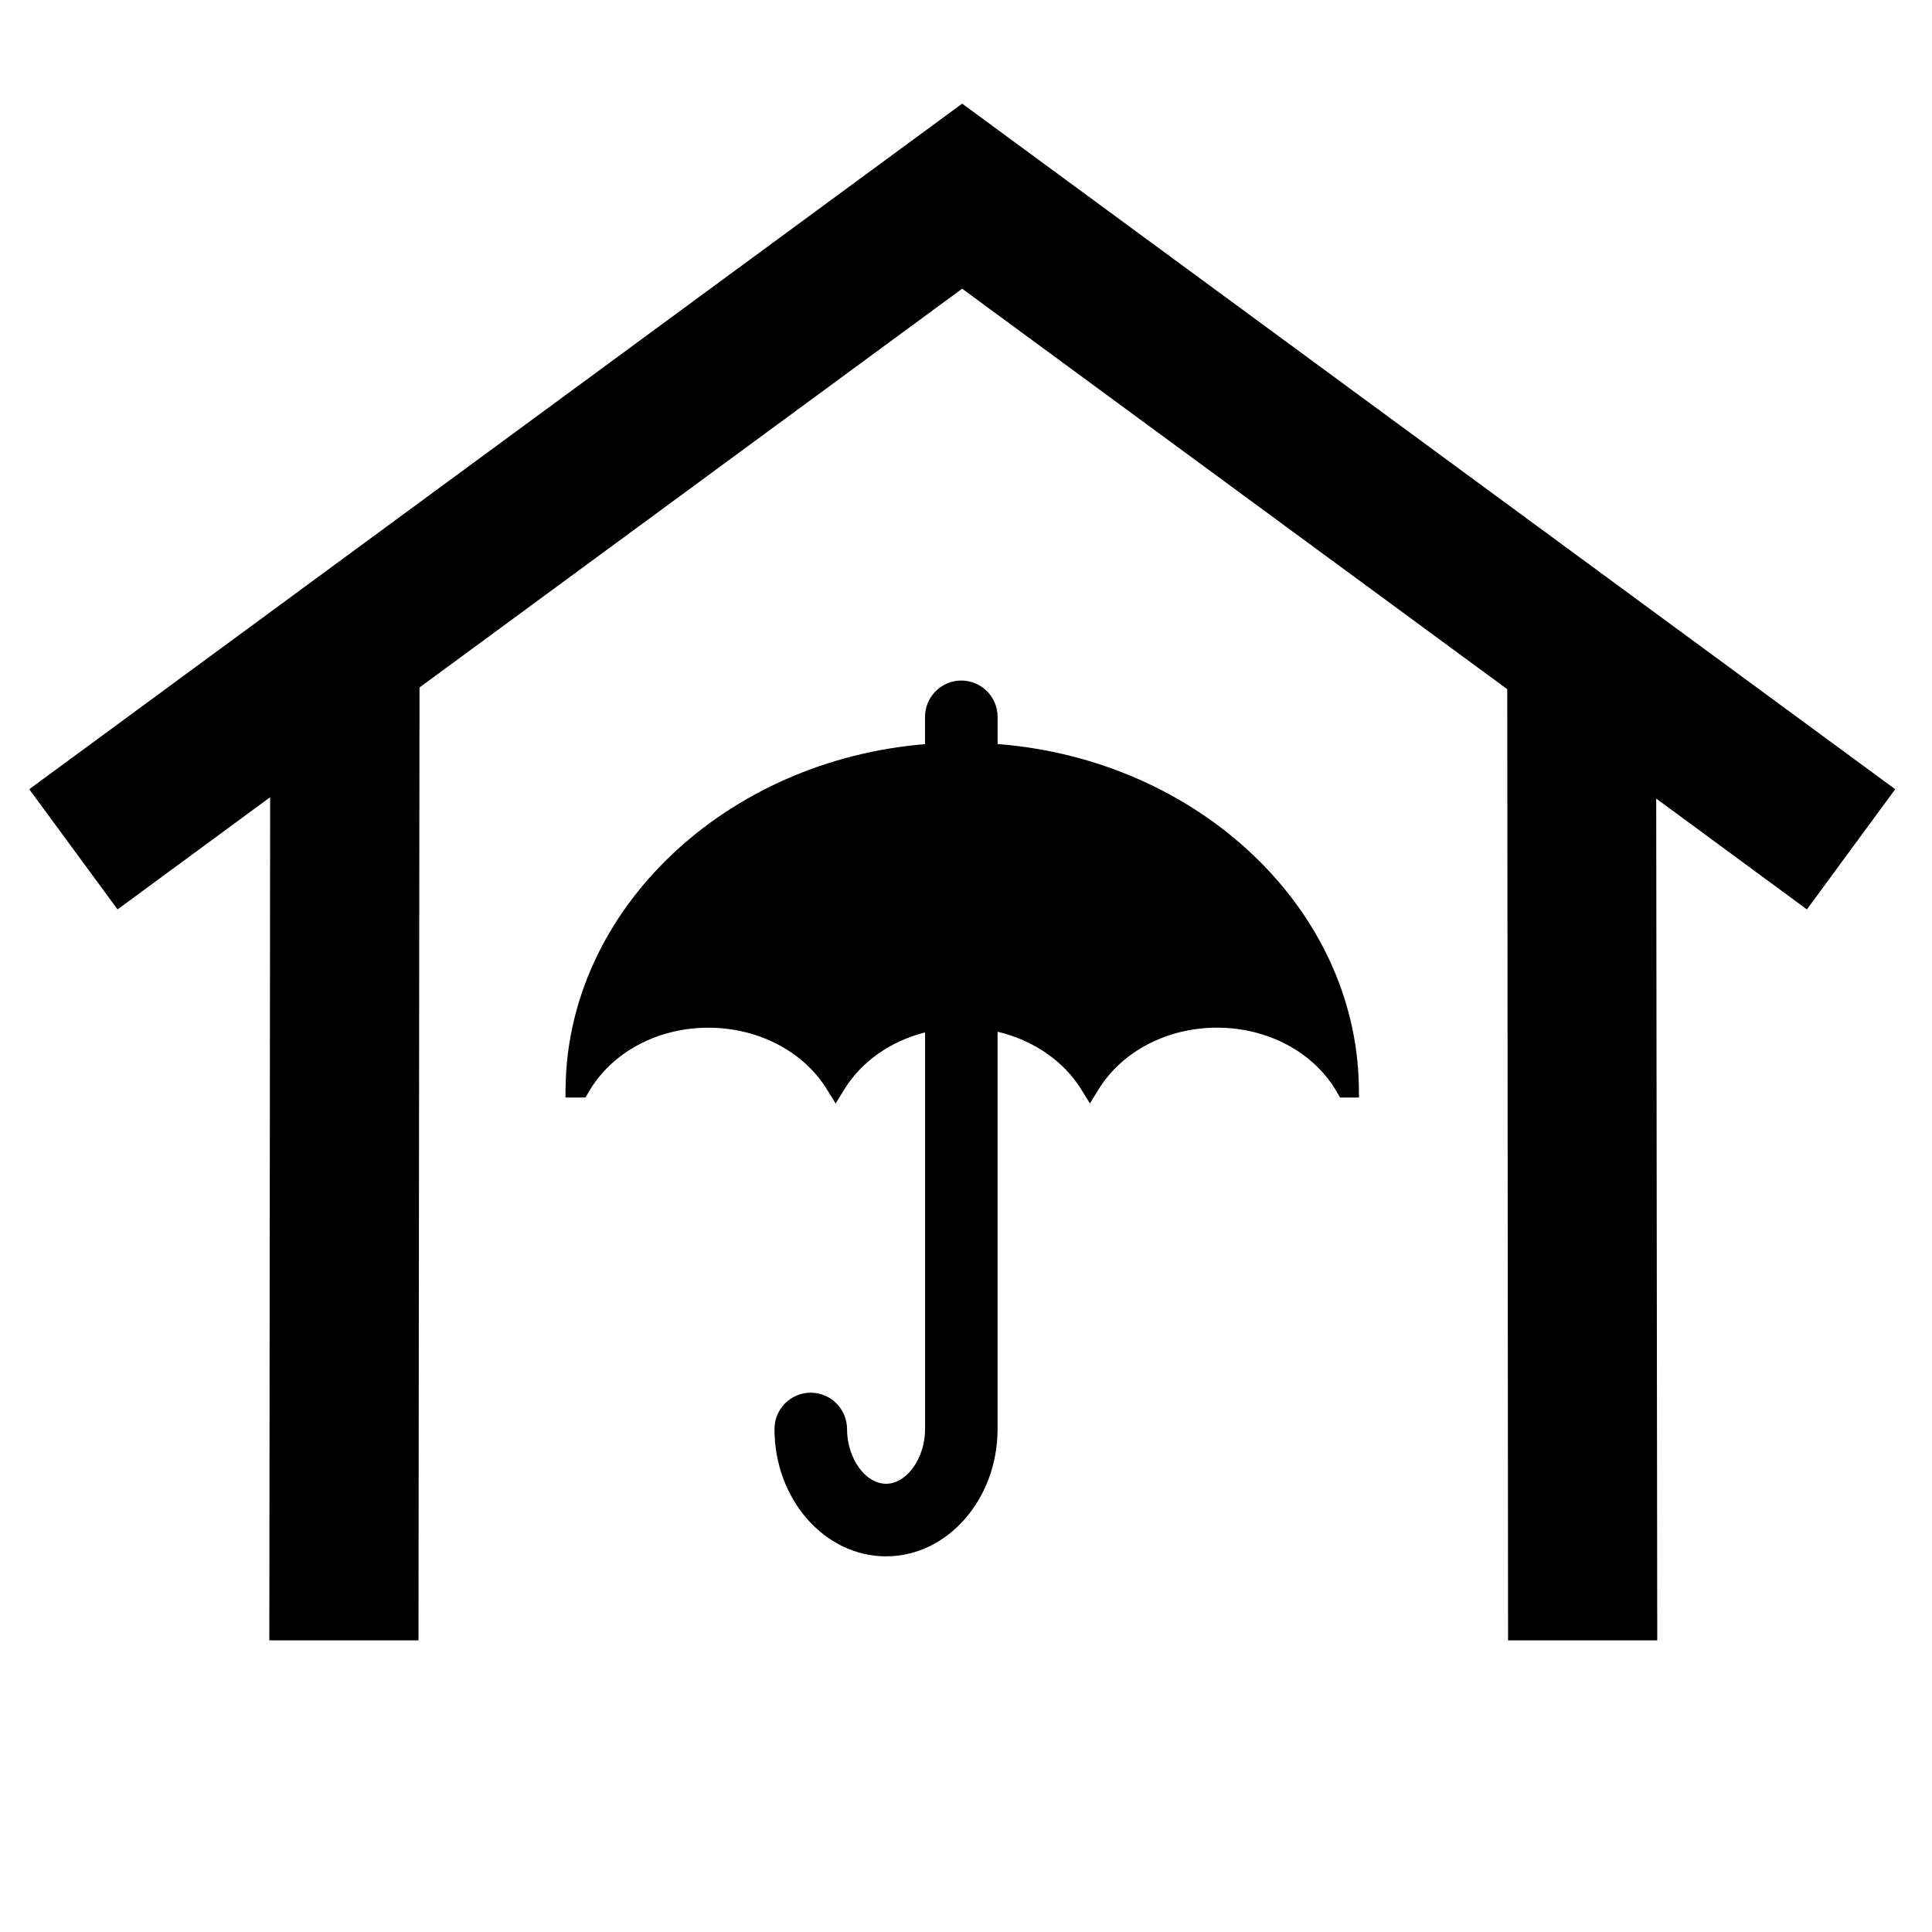 <?xml version="1.0" encoding="UTF-8"?>
<!-- Uploaded to: ICON Repo, www.svgrepo.com, Generator: ICON Repo Mixer Tools -->
<svg fill="#000000" width="800px" height="800px" version="1.1" viewBox="144 144 512 512" xmlns="http://www.w3.org/2000/svg">
 <g>
  <path d="m215.59 355.27-0.215 223.44h39.527l0.27-252.52 143.81-105.68 144.46 106.14 0.211 252.06h39.535l-0.277-223.08 39.934 29.371 23.406-31.848-247.27-181.69-247.23 181.69 23.398 31.848z"/>
  <path d="m504.11 432.07c-0.66-47.242-42.488-86.742-95.734-90.895v-7.207c0-5.301-4.32-9.617-9.617-9.617-5.301 0-9.617 4.316-9.617 9.617v7.238c-52.977 4.352-94.602 43.828-95.254 90.863l-0.039 2.789h5.309l0.801-1.379c6.066-10.566 18.25-17.129 31.793-17.129 13.133 0 25.148 6.246 31.363 16.301l2.34 3.781 2.336-3.781c4.559-7.371 12.227-12.738 21.363-15.047v105.09c0 7.731-4.828 14.52-10.336 14.52-5.512 0-10.348-6.766-10.348-14.52 0-5.301-4.316-9.617-9.613-9.617s-9.613 4.316-9.613 9.617c0 18.613 13.266 33.754 29.566 33.754s29.559-15.145 29.559-33.766l0.004-105.26c9.375 2.195 17.504 7.734 22.125 15.223l2.34 3.781 2.336-3.785c6.199-10.051 18.203-16.297 31.34-16.297 13.57 0 25.766 6.562 31.816 17.129l0.797 1.379h5.019z"/>
 </g>
</svg>